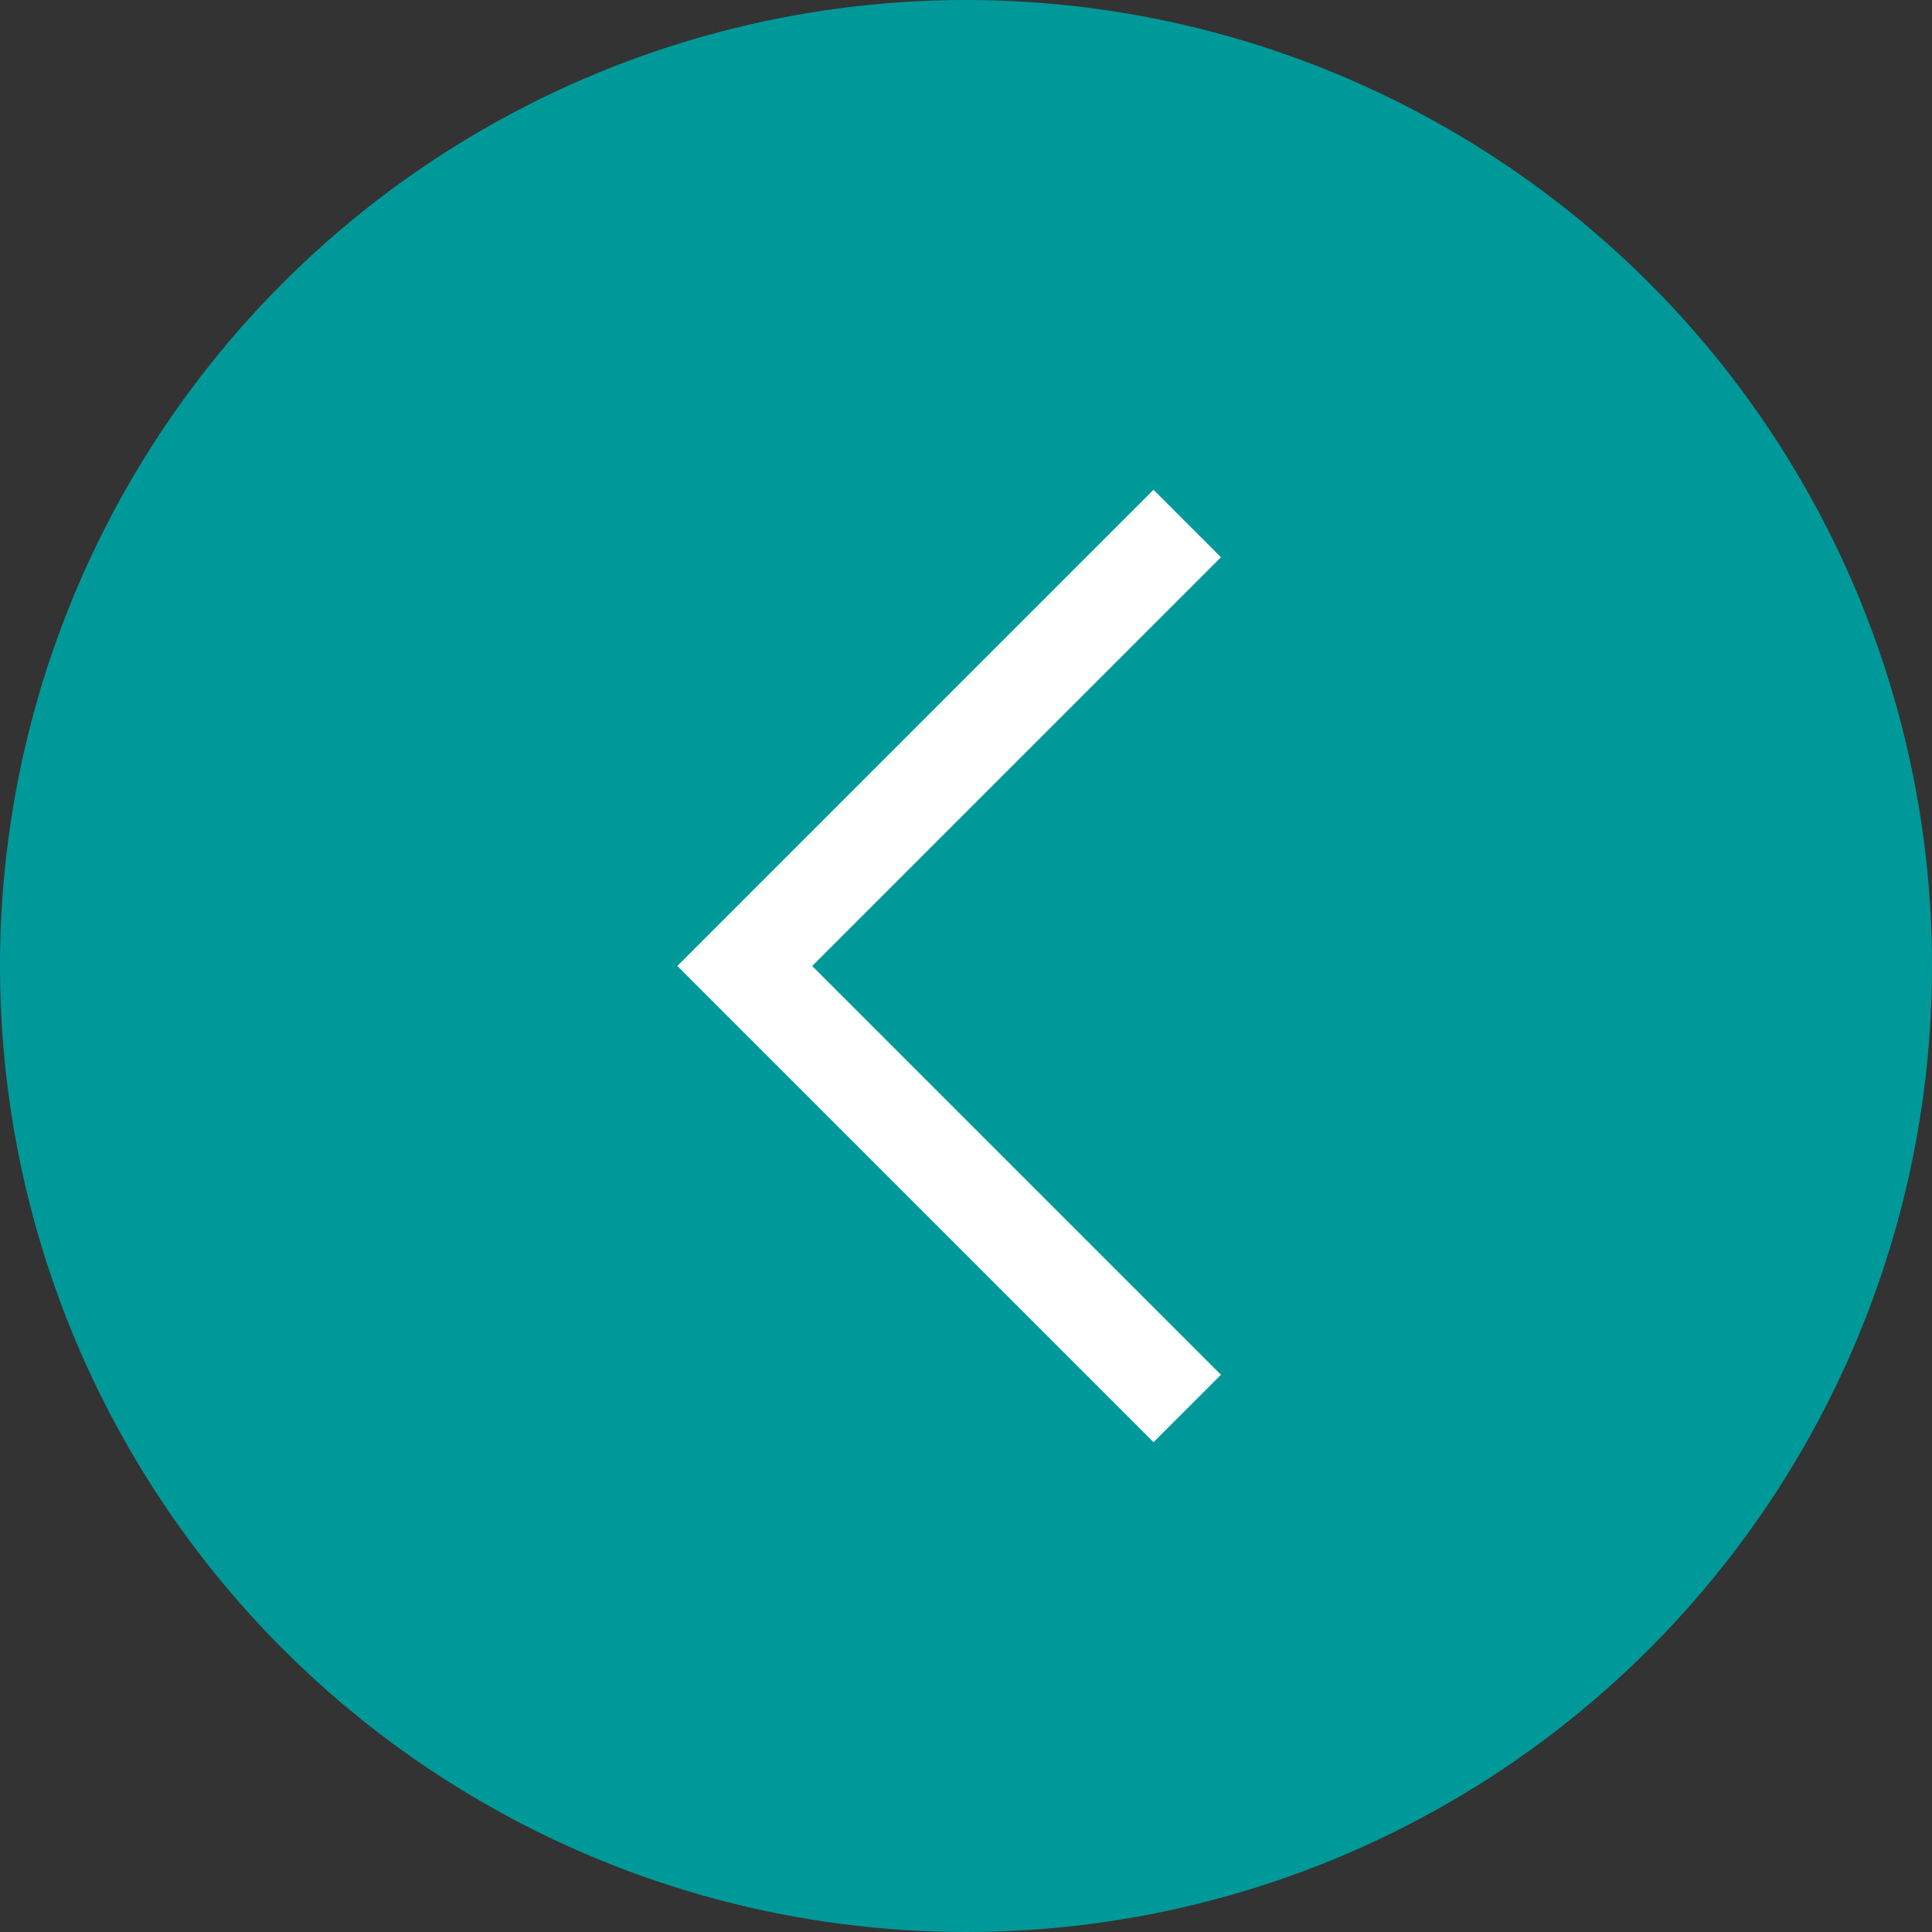 <svg xmlns="http://www.w3.org/2000/svg" viewBox="0 0 40.52 40.52"><rect x="0" y="0" width="40.52" height="40.52" fill="#333333" stroke="none"/><defs><style>.cls-1{fill:#099;}.cls-2{fill:none;stroke:#fff;stroke-miterlimit:10;stroke-width:2px;}</style></defs><g id="图层_2" data-name="图层 2"><g id="图层_1-2" data-name="图层 1"><circle class="cls-1" cx="20.26" cy="20.26" r="20.26"/><polyline class="cls-2" points="24.9 29.54 15.62 20.26 24.9 10.98"/></g></g></svg>